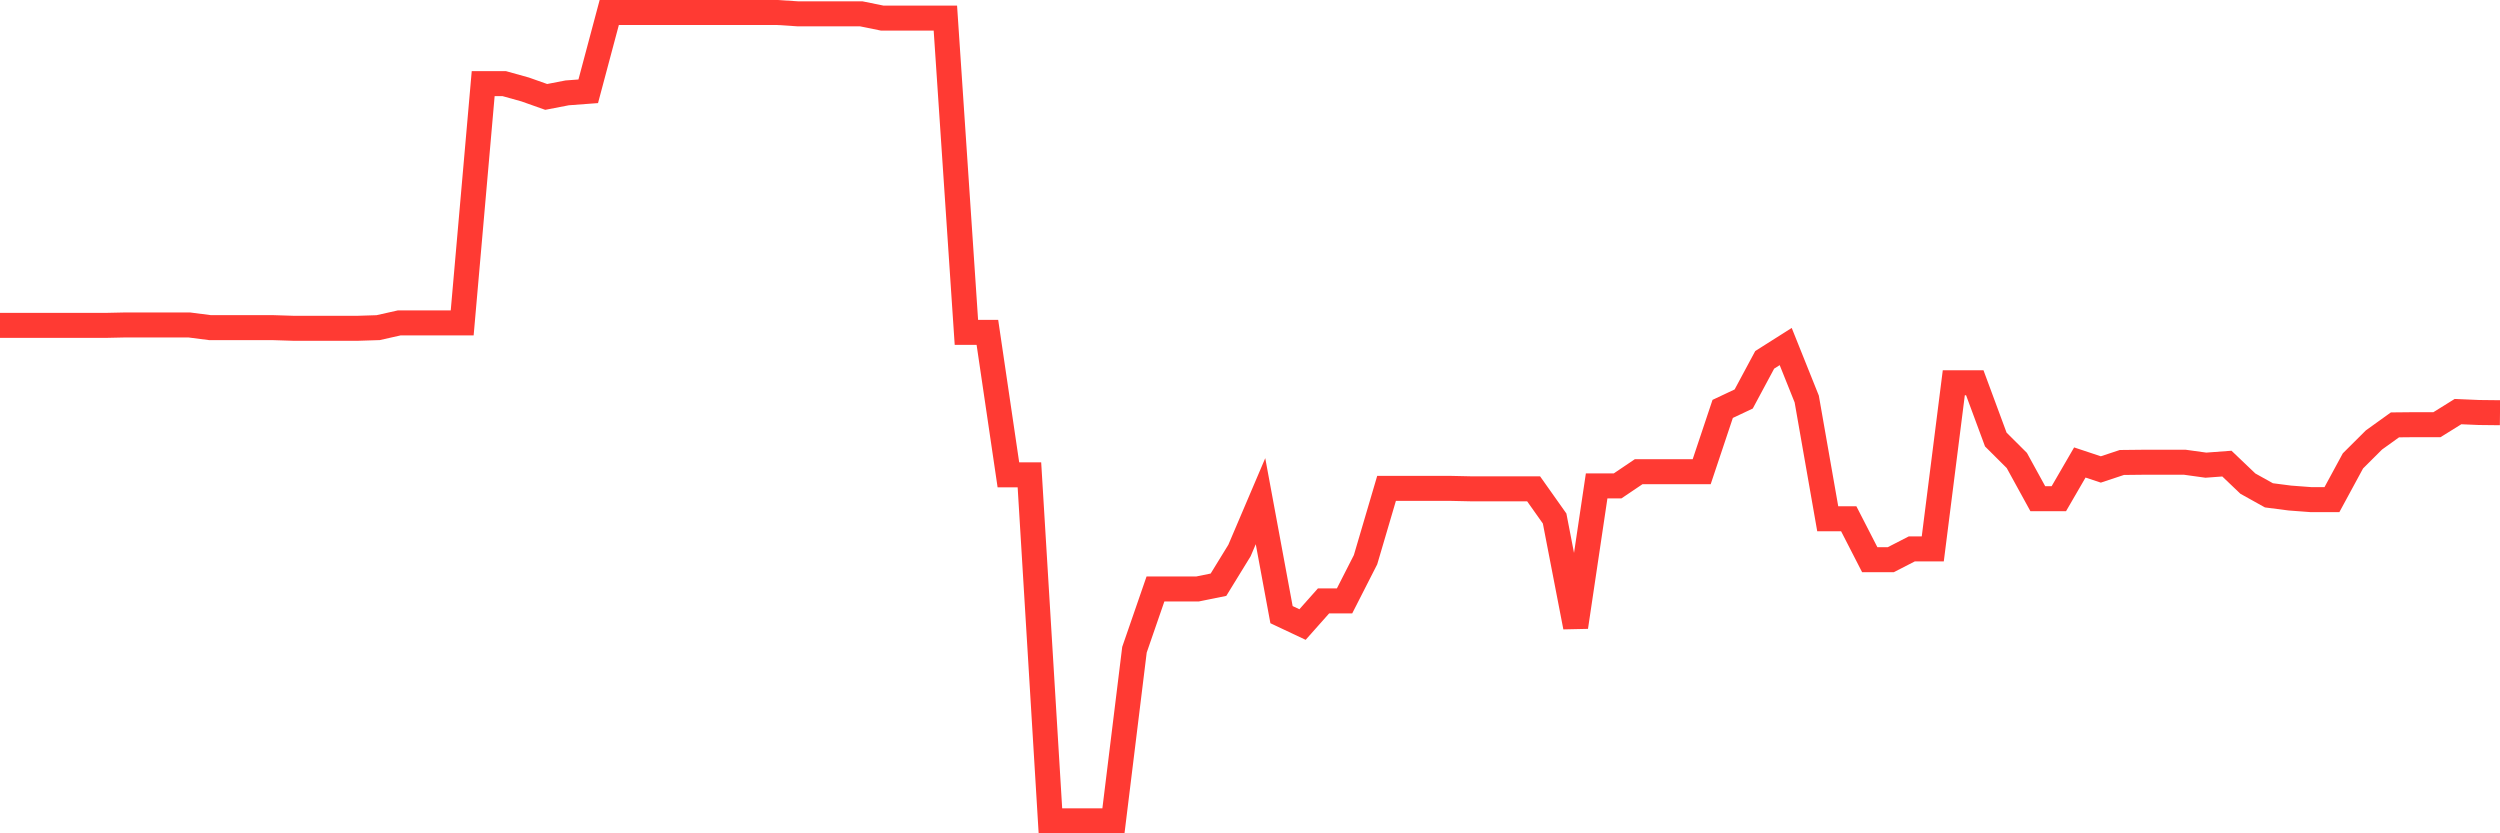 <svg
  xmlns="http://www.w3.org/2000/svg"
  xmlns:xlink="http://www.w3.org/1999/xlink"
  width="120"
  height="40"
  viewBox="0 0 120 40"
  preserveAspectRatio="none"
>
  <polyline
    points="0,15.619 1.008,15.619 2.017,15.619 3.025,15.619 4.034,15.619 5.042,15.619 6.05,15.597 7.059,15.597 8.067,15.597 9.076,15.597 10.084,15.727 11.092,15.727 12.101,15.727 13.109,15.727 14.118,15.759 15.126,15.759 16.134,15.759 17.143,15.759 18.151,15.727 19.16,15.5 20.168,15.5 21.176,15.5 22.185,15.5 23.193,4.014 24.202,4.014 25.21,4.295 26.218,4.652 27.227,4.457 28.235,4.382 29.244,0.6 30.252,0.6 31.261,0.6 32.269,0.6 33.277,0.6 34.286,0.6 35.294,0.6 36.303,0.6 37.311,0.6 38.319,0.665 39.328,0.665 40.336,0.665 41.345,0.665 42.353,0.87 43.361,0.87 44.37,0.87 45.378,0.87 46.387,15.954 47.395,15.954 48.403,22.793 49.412,22.793 50.42,39.4 51.429,39.4 52.437,39.4 53.445,39.4 54.454,31.188 55.462,28.271 56.471,28.271 57.479,28.271 58.487,28.066 59.496,26.423 60.504,24.057 61.513,29.503 62.521,29.978 63.529,28.844 64.538,28.844 65.546,26.866 66.555,23.441 67.563,23.441 68.571,23.441 69.58,23.441 70.588,23.463 71.597,23.463 72.605,23.463 73.613,23.463 74.622,24.889 75.63,30.097 76.639,23.322 77.647,23.322 78.655,22.642 79.664,22.642 80.672,22.642 81.681,22.642 82.689,19.627 83.697,19.152 84.706,17.272 85.714,16.634 86.723,19.152 87.731,24.9 88.739,24.9 89.748,26.866 90.756,26.866 91.765,26.348 92.773,26.348 93.782,18.374 94.79,18.374 95.798,21.097 96.807,22.102 97.815,23.938 98.824,23.938 99.832,22.199 100.84,22.534 101.849,22.199 102.857,22.188 103.866,22.188 104.874,22.188 105.882,22.328 106.891,22.253 107.899,23.214 108.908,23.776 109.916,23.906 110.924,23.982 111.933,23.982 112.941,22.123 113.95,21.118 114.958,20.394 115.966,20.384 116.975,20.384 117.983,19.757 118.992,19.8 120,19.811"
    fill="none"
    stroke="#ff3a33"
    stroke-width="1.2"
  >
  </polyline>
</svg>